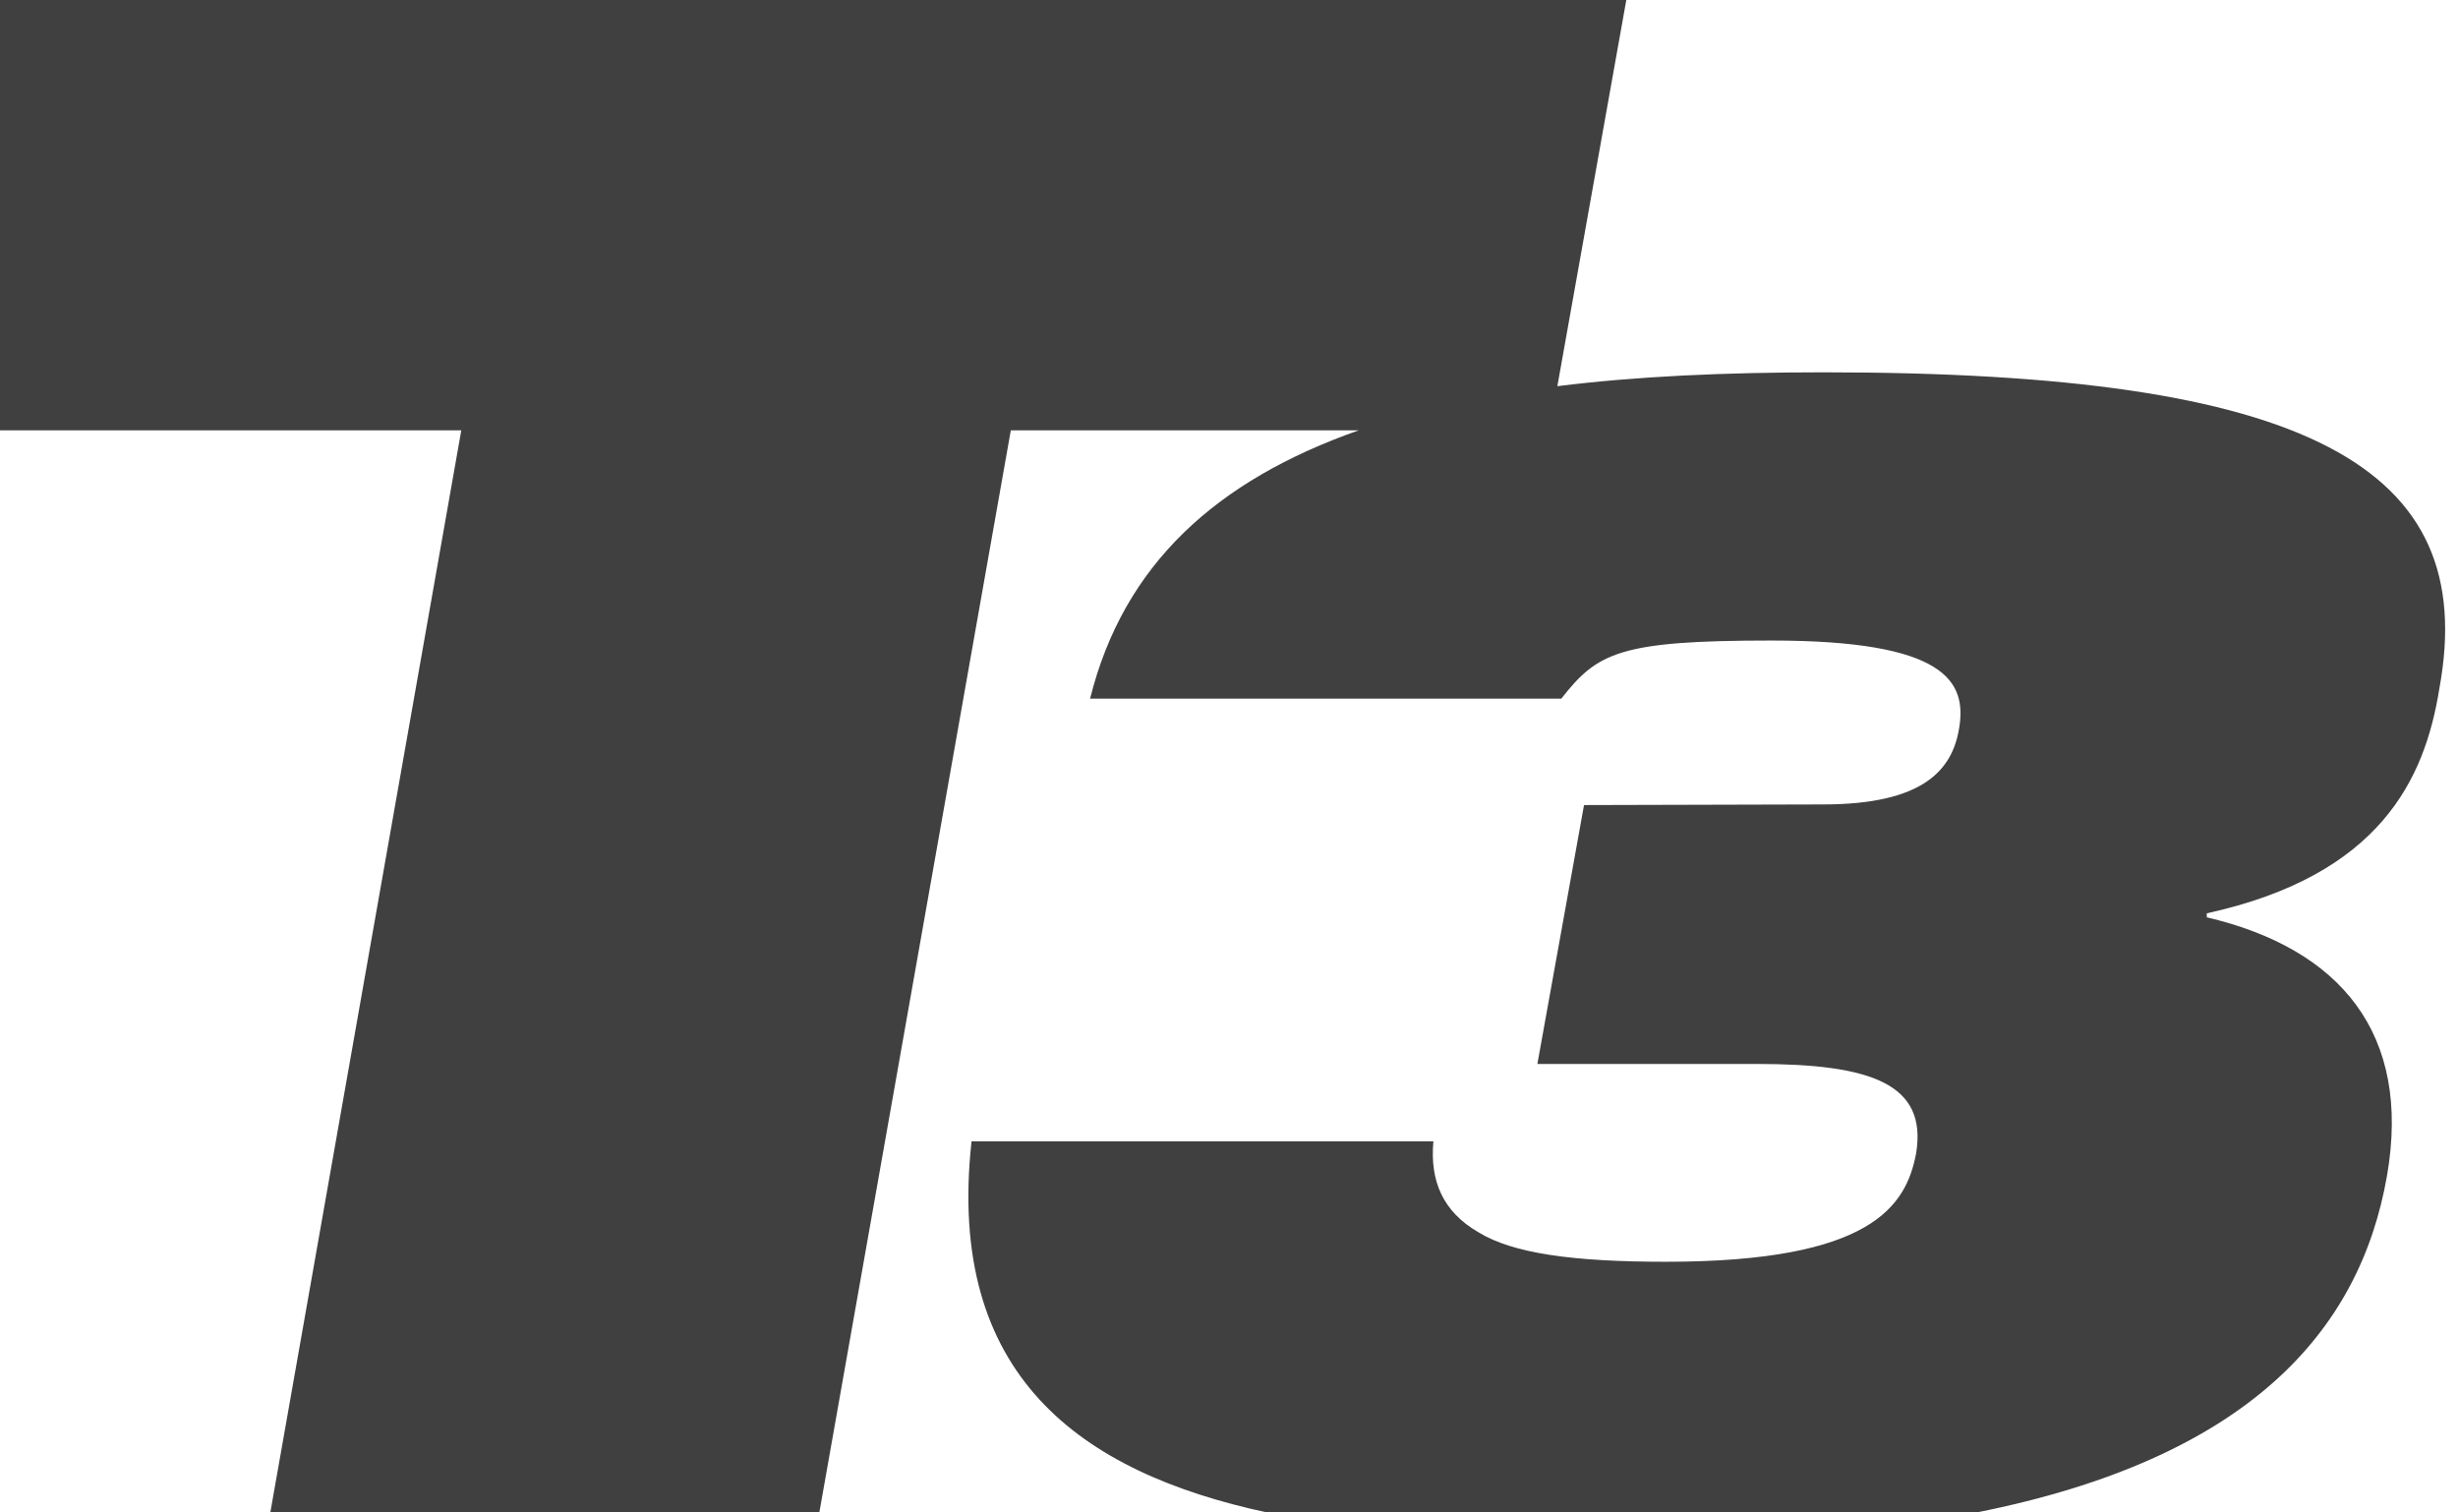 <svg xmlns="http://www.w3.org/2000/svg" fill="none" viewBox="0 0 39 24" height="24" width="39">
<path fill="#404040" d="M38.704 10.927C39.352 7.4 36.626 5.908 28.938 5.908C27.369 5.908 25.977 5.97 24.71 6.128L25.804 0H0V6.829H7.319L4.29 23.995H13.001L16.038 6.829H21.557C19.306 7.621 17.828 8.95 17.296 11.086H24.773C25.344 10.356 25.694 10.164 28.103 10.164C30.872 10.164 31.213 10.812 31.083 11.566C30.973 12.214 30.522 12.765 28.924 12.765L25.133 12.775L24.393 16.883H27.873C29.682 16.883 30.584 17.195 30.402 18.303C30.244 19.134 29.701 20.022 26.433 20.022C24.965 20.022 24.005 19.892 23.453 19.551C22.901 19.23 22.685 18.75 22.743 18.112H15.415C15.007 21.821 17.133 23.362 20.103 24H31.362C35.652 23.146 37.442 21.145 37.874 18.654C38.263 16.403 37.135 15.055 35.014 14.556V14.493C37.764 13.888 38.474 12.367 38.704 10.927Z"></path>
</svg>
